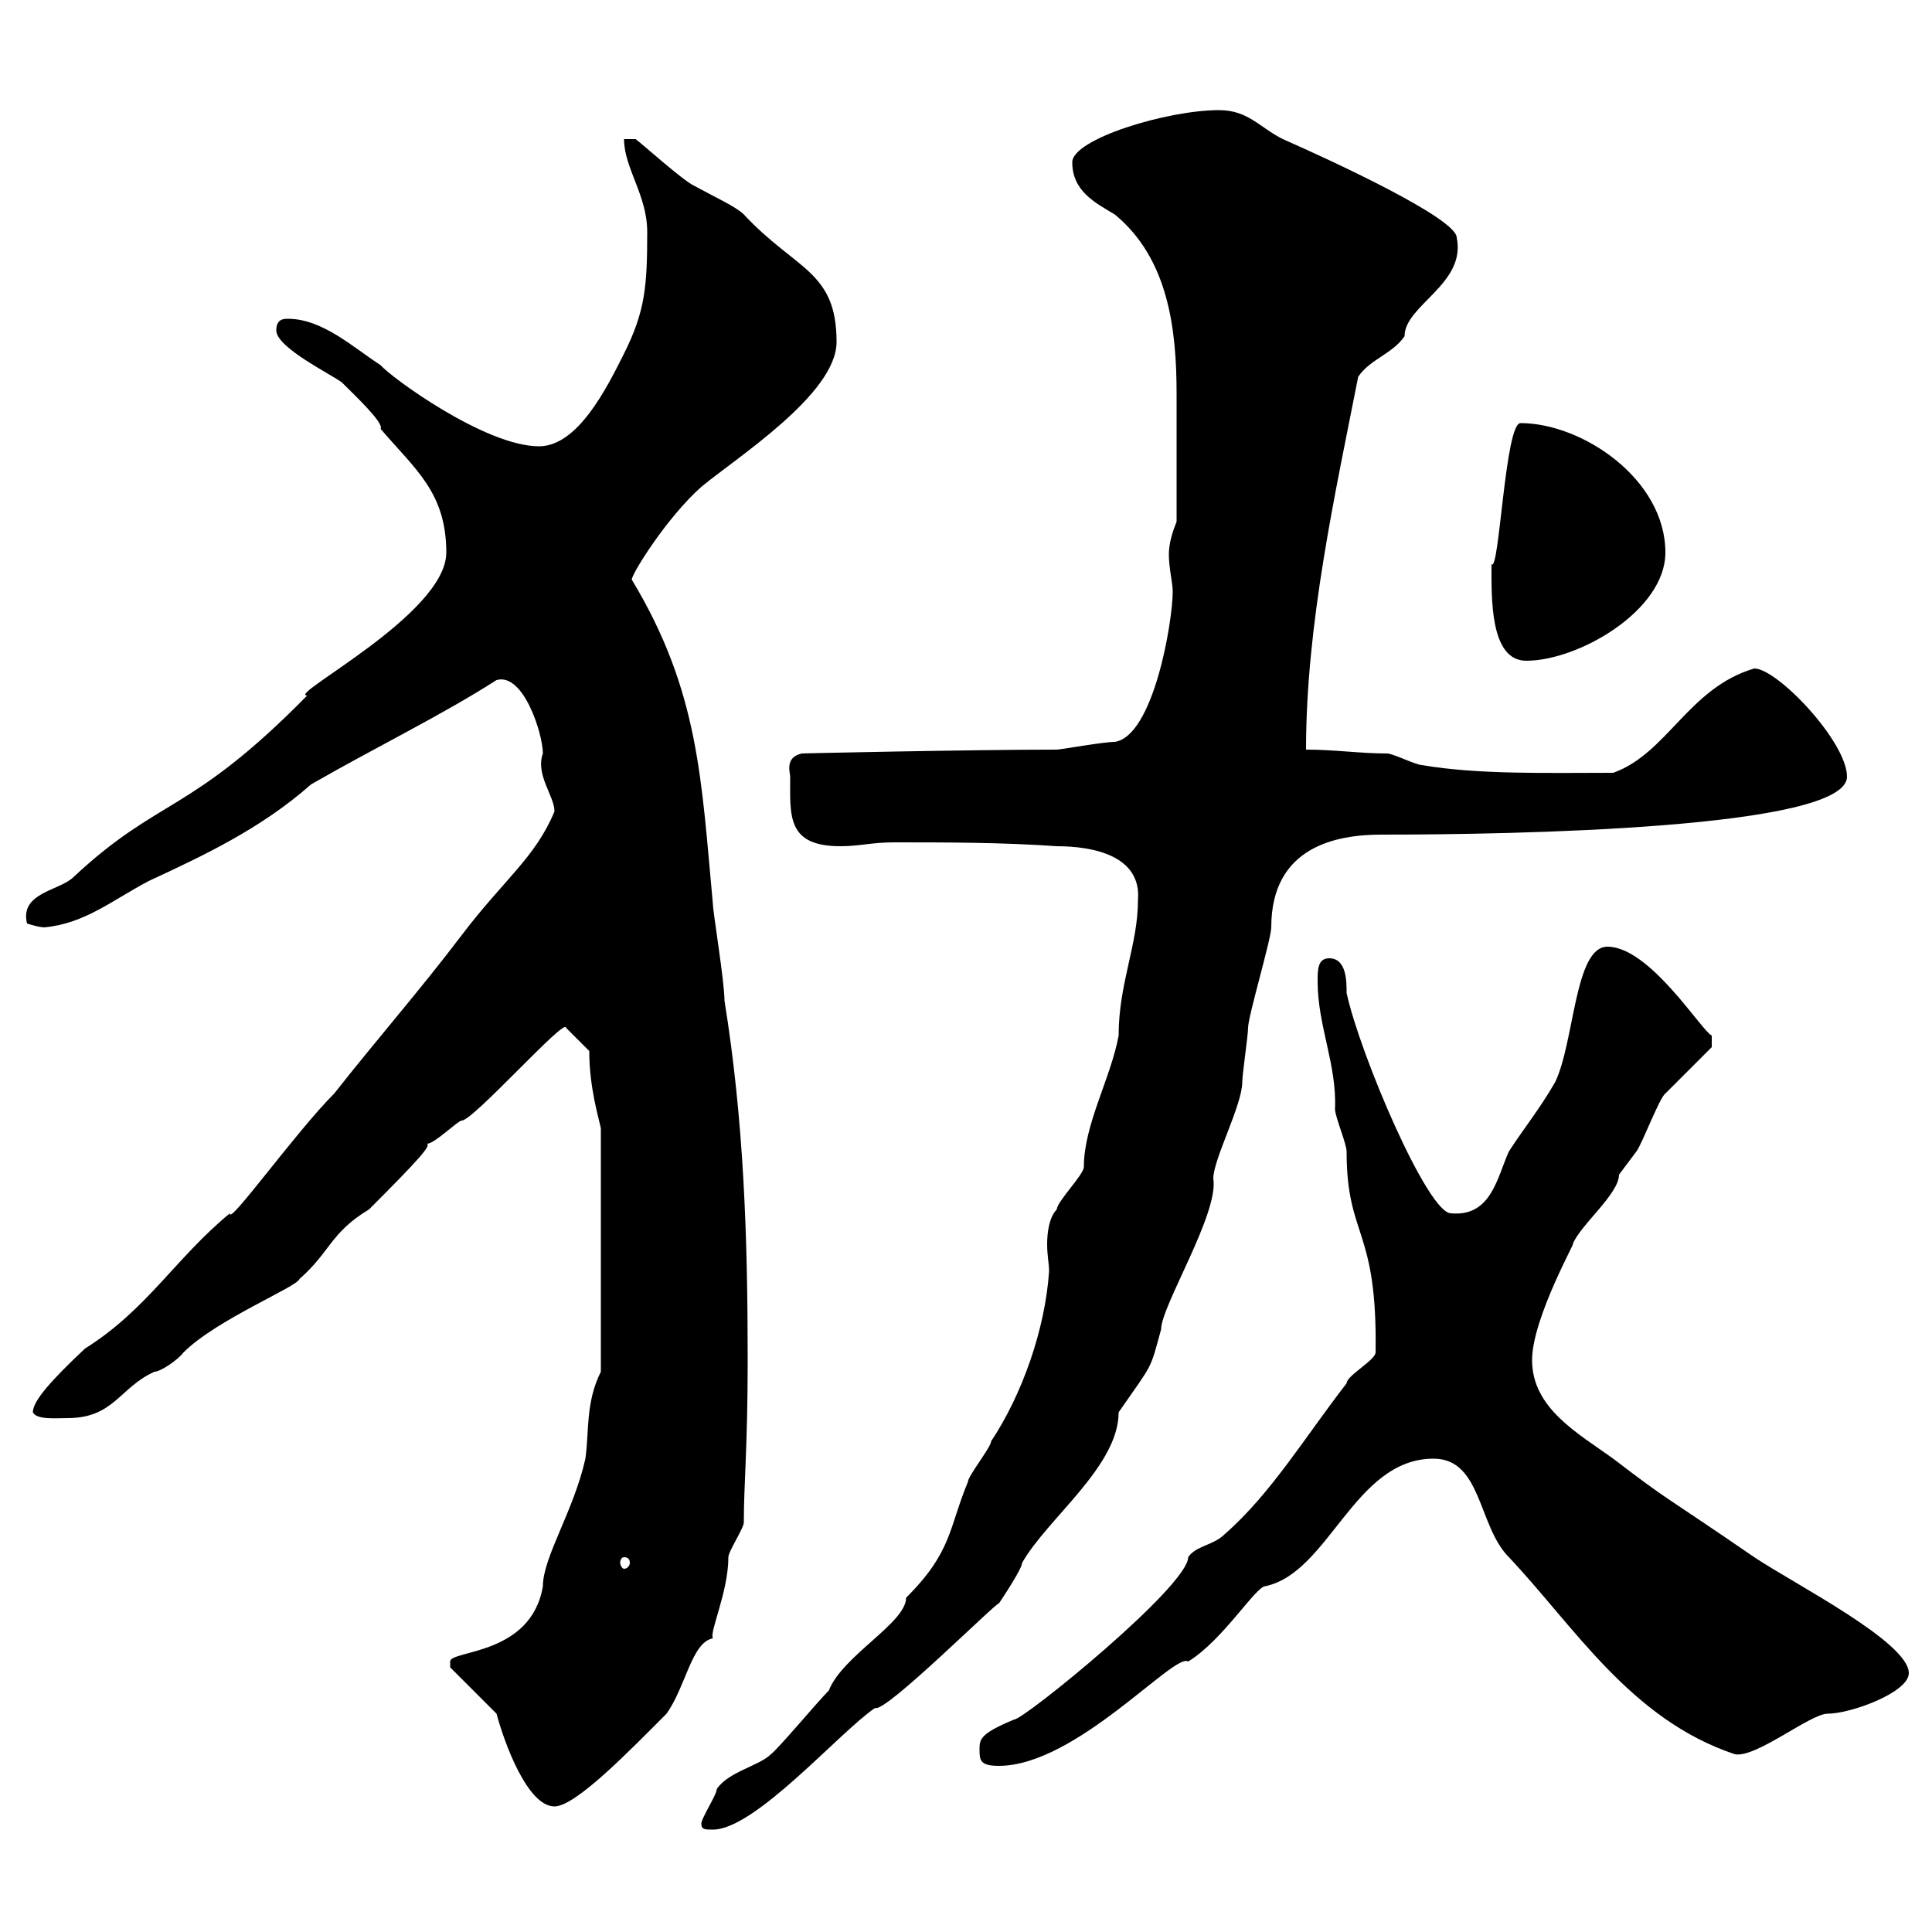 <svg xmlns="http://www.w3.org/2000/svg" xmlns:xlink="http://www.w3.org/1999/xlink" width="300" height="300"><path d="M108.90 283.20C108.90 284.10 109.50 284.10 110.70 284.10C117.30 284.10 130.50 268.80 135.90 265.20C137.40 266.10 155.10 248.40 155.10 249C155.70 248.10 158.70 243.60 158.70 242.70C162.60 235.80 173.70 227.70 173.70 219.30C179.10 211.50 178.50 213 180.30 206.40C180.30 202.80 189.30 188.40 188.40 183C188.40 180 192.90 171.60 192.90 168C192.90 166.80 193.80 160.80 193.80 159.60C193.80 157.80 197.40 145.80 197.40 144C197.40 131.40 207.60 129.60 214.50 129.60C234.90 129.60 286.80 128.70 286.80 120.60C286.80 115.20 276 103.80 272.40 103.80C262.20 106.80 258.90 117 250.50 120C240.30 120 229.50 120.30 220.80 118.80C219.90 118.80 216.30 117 215.40 117C211.20 117 207.30 116.40 202.80 116.40C202.80 96.90 207.30 76.80 210.90 58.50C212.70 55.80 216.30 54.90 218.10 52.20C218.10 47.40 227.70 44.10 226.20 36.90C226.20 33.90 206.70 24.90 199.20 21.60C195.60 19.80 193.80 17.10 189.30 17.10C181.20 17.10 166.50 21.60 166.50 25.20C166.50 29.70 170.10 31.50 173.10 33.30C181.50 40.20 182.70 51.30 182.70 61.20C182.70 68.10 182.70 75 182.70 81C182.10 82.50 181.50 84.30 181.50 86.10C181.50 88.20 182.10 90.60 182.10 91.80C182.10 96.60 179.10 114.30 173.10 115.20C171.30 115.20 164.70 116.40 164.10 116.40C150.60 116.40 123.60 117 124.50 117C121.80 117.60 122.70 120 122.70 120.60C122.70 126.60 122.10 131.40 130.50 131.40C133.50 131.40 135.30 130.80 138.90 130.80C146.70 130.80 155.70 130.80 164.10 131.40C169.80 131.40 177.30 132.90 176.70 139.80C176.70 146.70 173.70 152.70 173.70 160.80C172.50 167.40 168.30 174.60 168.30 181.20C168.30 182.40 164.10 186.60 164.10 187.80C162.90 189 162.60 191.40 162.60 193.20C162.60 195 162.90 196.20 162.90 197.40C162.30 206.40 158.70 216.60 153.90 223.80C153.90 224.70 150.30 229.20 150.30 230.10C147.30 237.30 147.90 240.90 140.70 248.10C140.70 252 130.80 257.10 128.70 262.50C126.90 264.30 120.90 271.50 119.70 272.40C117.90 274.20 113.10 275.10 111.30 277.80C111.30 278.70 108.90 282.30 108.90 283.20ZM77.10 266.10C78.30 270.60 81.90 280.50 86.10 280.50C89.40 280.50 97.80 271.80 103.50 266.10C106.50 261.90 107.40 255 110.70 254.40C110.10 253.50 113.10 247.20 113.10 241.80C113.10 240.90 115.50 237.30 115.50 236.40C115.50 230.40 116.10 224.70 116.10 211.20C116.10 192 115.50 174 112.50 155.40C112.50 152.40 110.70 141.60 110.70 140.40C108.90 121.20 108.60 107.40 98.10 90C98.10 89.10 103.50 80.40 108.90 75.60C114.30 71.10 129.90 61.20 129.90 53.10C129.90 42 123.60 42 115.50 33.30C114.30 32.10 111 30.60 107.70 28.80C105.90 27.90 99.90 22.50 98.70 21.60L96.90 21.60C96.90 26.10 100.50 30.30 100.50 36C100.50 44.40 100.20 48.30 96.90 54.90C94.20 60.30 89.70 69.30 83.70 69.30C75.30 69.30 60.60 58.50 59.10 56.70C54.90 54 50.10 49.50 44.70 49.50C44.10 49.50 42.90 49.50 42.90 51.30C42.90 54 51.60 58.20 53.10 59.40C54.90 61.20 59.70 65.70 59.10 66.60C64.50 72.90 69.30 76.50 69.30 85.80C69.30 95.40 44.40 108 47.70 108C29.40 126.60 24.90 123.60 11.40 136.20C9.30 138.30 3 138.60 4.20 143.40C4.20 143.40 6 144 6.90 144C13.20 143.40 17.40 139.80 23.10 136.80C31.50 132.90 40.50 128.70 48.30 121.80C58.20 116.10 68.70 111 77.10 105.60C81.30 104.40 84.30 114 84.30 117C83.10 120.30 86.10 123.60 86.10 126C83.10 133.20 78.30 136.50 71.70 145.20C65.10 153.90 58.50 161.40 51.90 169.80C45.90 175.80 35.40 190.50 35.70 188.40C27.30 195.30 22.80 203.40 13.20 209.40C8.10 214.20 5.10 217.50 5.10 219.30C5.70 220.50 8.70 220.20 10.50 220.20C17.70 220.20 18.60 215.40 24 213C24.90 213 27.60 211.20 28.50 210C33.60 204.90 46.20 199.80 46.50 198.60C51.30 194.40 51.30 191.40 57.30 187.80C65.40 179.70 66.90 177.90 66.30 177.60C67.50 177.60 71.10 174 71.70 174C73.50 174 87.90 157.80 87.90 159.60L91.50 163.20C91.50 168.90 93 173.70 93.30 175.20L93.30 213C90.90 217.80 91.50 222.30 90.90 226.50C89.10 234.60 84.30 241.80 84.30 246.30C82.50 257.10 69.90 256.20 69.90 258C69.90 258.90 69.90 258.90 69.90 258.90ZM152.10 271.50C152.10 273.30 152.10 274.20 155.10 274.20C167.10 274.20 182.40 256.50 184.50 258C189.90 254.70 195 246.30 196.50 246.30C206.40 244.20 210.30 226.50 222.60 226.50C230.10 226.50 229.50 237 234.30 241.80C244.50 252.60 253.20 267 269.40 272.40C272.70 273 281.10 266.10 283.80 266.10C287.40 266.10 296.40 262.80 296.40 259.80C296.40 255 278.70 246 272.40 241.80C258 231.90 259.50 233.40 250.50 226.50C245.10 222.60 237.90 218.70 237.90 211.20C237.90 204.60 245.10 192 244.20 193.20C245.40 190.20 251.40 185.40 251.40 182.40C251.40 182.40 254.10 178.80 254.10 178.80C255 177.60 257.70 170.40 258.60 169.80C259.80 168.60 265.20 163.20 265.80 162.60L265.80 160.80C264.30 160.20 256.20 147 249.60 147C244.50 147 244.50 161.70 241.50 168C239.10 172.20 236.40 175.50 234.30 178.80C232.50 182.70 231.60 189 225.30 188.40C221.70 188.40 211.20 163.80 209.10 154.20C209.10 152.40 209.10 148.80 206.40 148.80C204.60 148.80 204.60 150.60 204.60 152.40C204.60 159.30 207.60 165.30 207.30 172.20C207.30 173.40 209.10 177.60 209.10 178.80C209.10 192.30 213.90 190.50 213.60 210C213.60 211.20 209.10 213.60 209.10 214.80C202.80 222.90 197.40 231.90 190.20 238.20C188.40 240 185.70 240 184.50 241.80C184.50 246.30 159 267 157.50 267C152.40 269.10 152.10 270 152.10 271.50ZM96.90 241.80C97.50 241.80 97.80 242.10 97.80 242.70C97.80 243 97.50 243.60 96.90 243.60C96.60 243.60 96.30 243 96.30 242.70C96.30 242.10 96.60 241.80 96.90 241.80ZM231.60 87.60C231.60 92.70 231.30 102.60 237 102.60C245.10 102.60 258.60 94.80 258.60 85.80C258.60 74.40 245.70 65.70 236.10 65.70C233.70 65.70 232.80 89.10 231.60 87.60Z"/></svg>